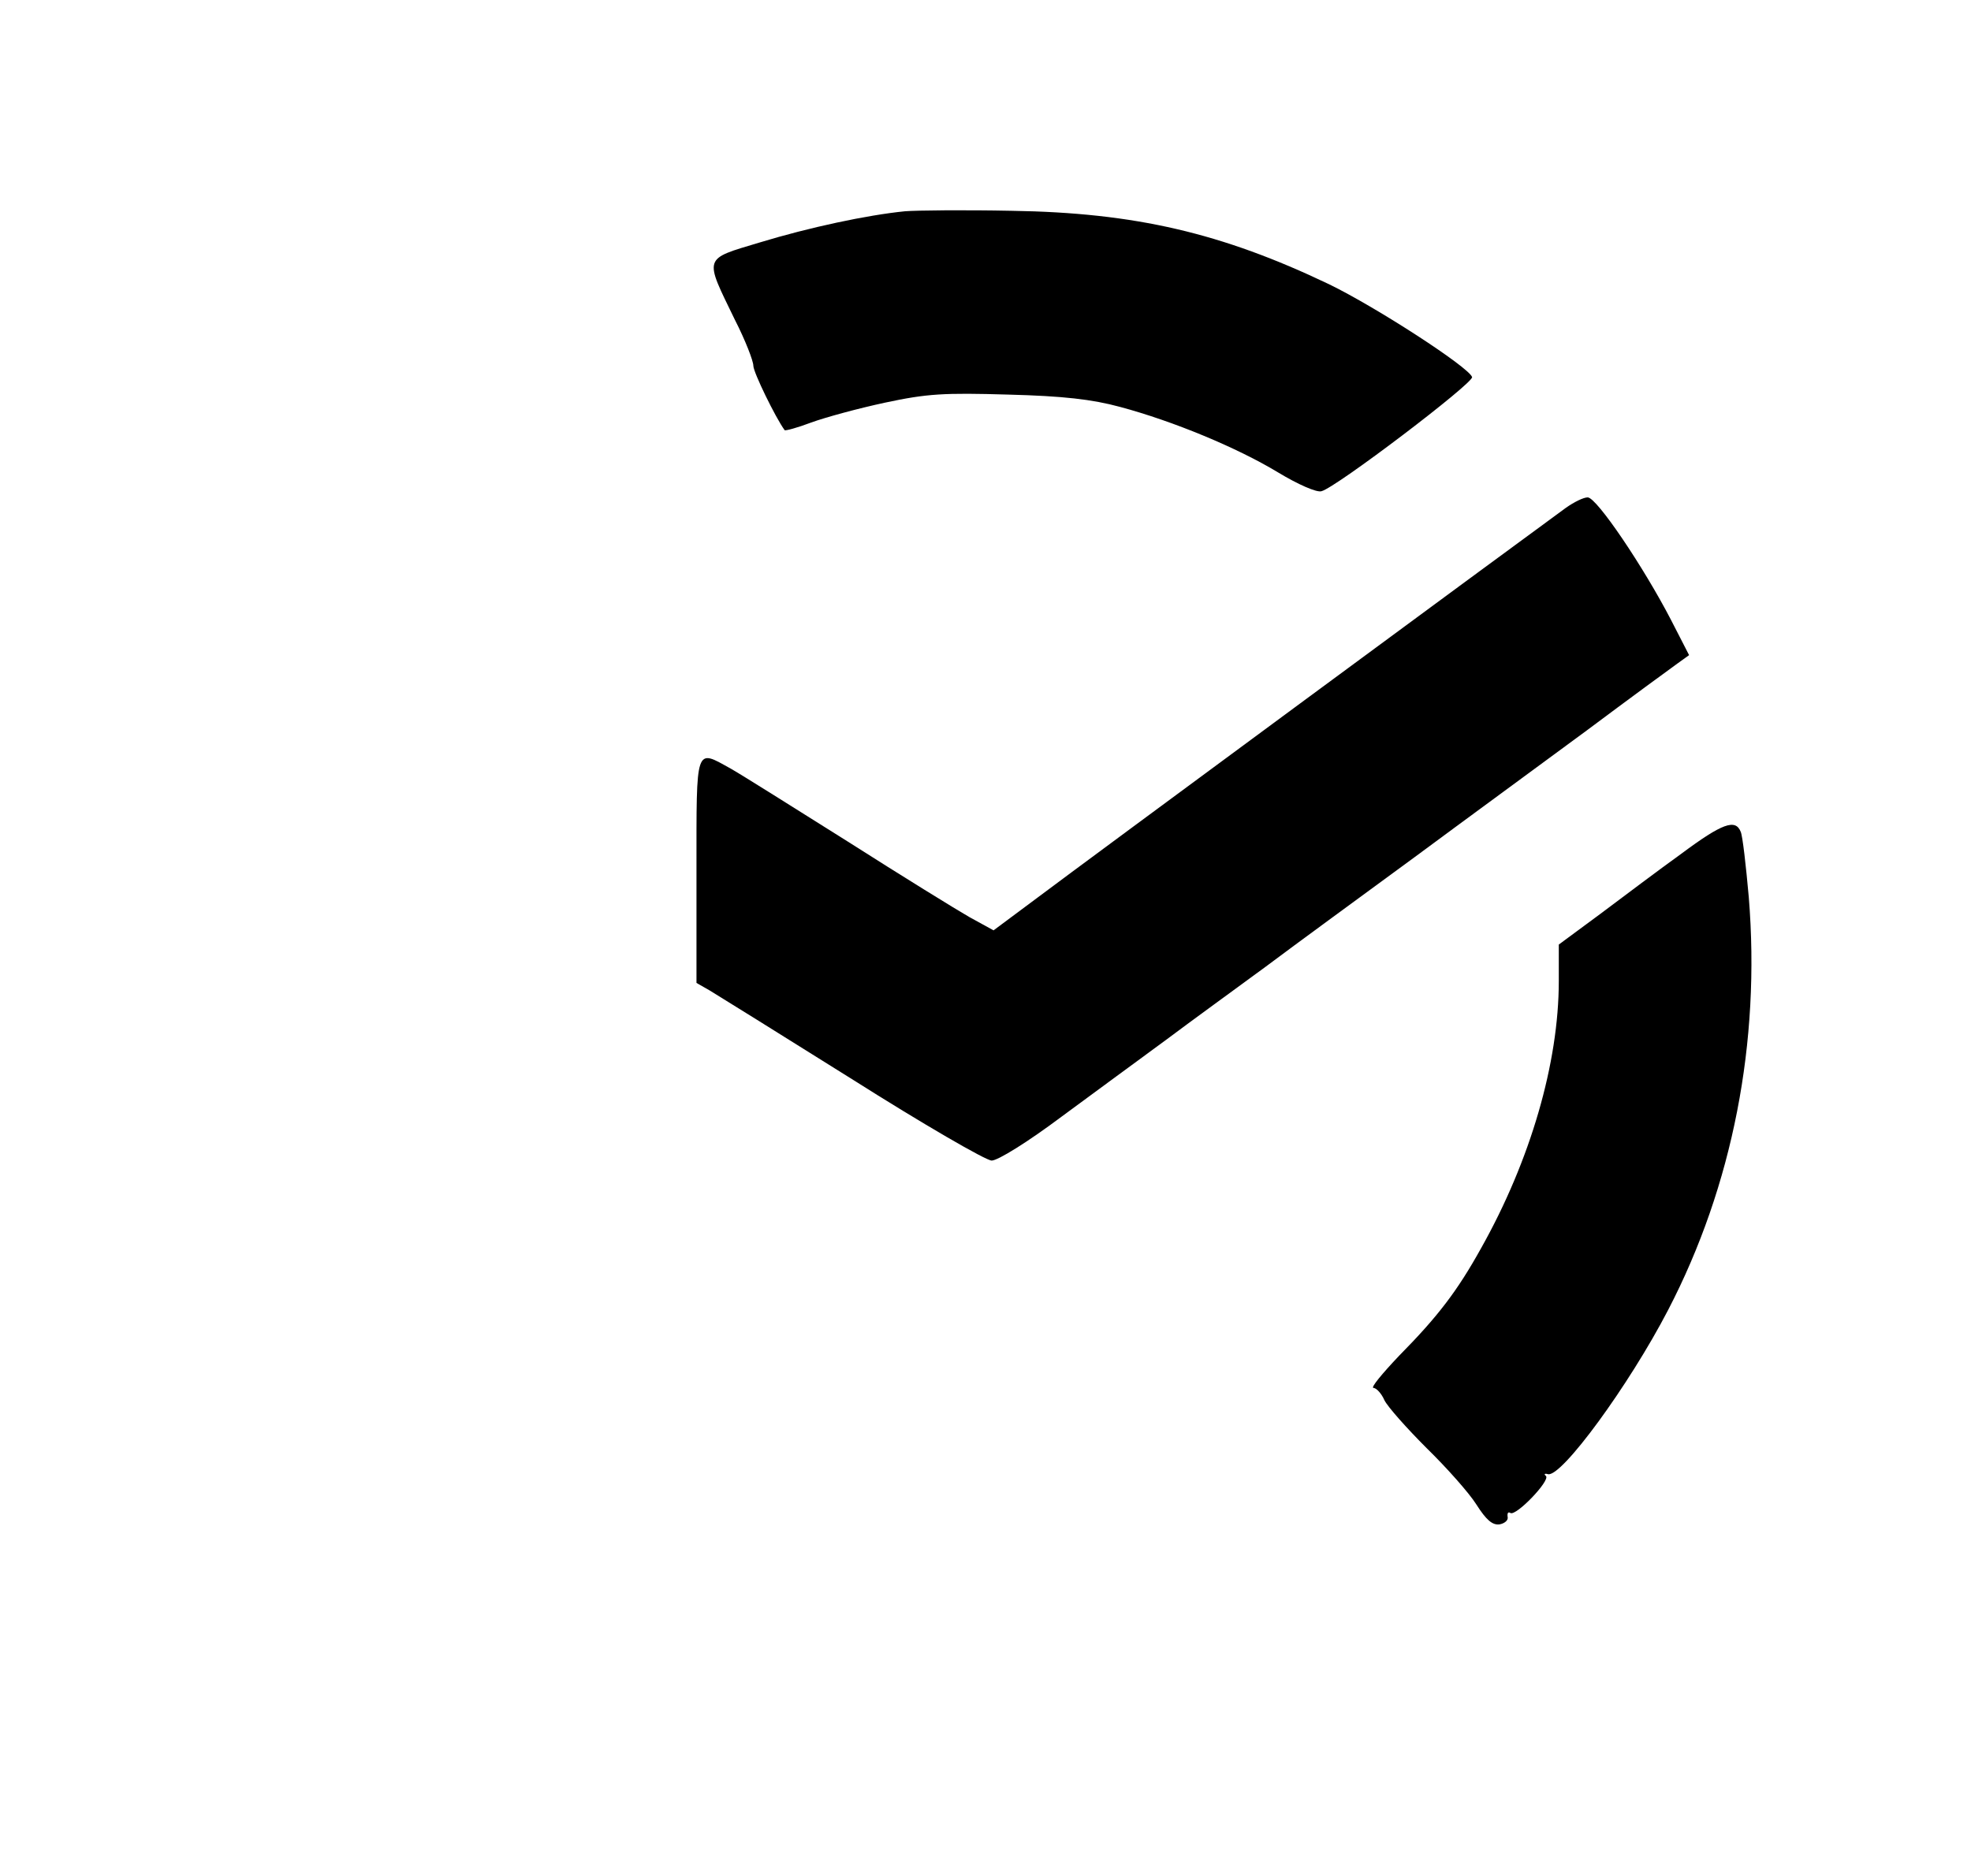 <?xml version="1.0" encoding="UTF-8" standalone="no"?> <svg xmlns="http://www.w3.org/2000/svg" version="1.0" width="416pt" height="396pt" viewBox="0 0 416 396" preserveAspectRatio="xMidYMid meet"><g transform="translate(0,396) scale(0.1,-0.1)" fill="#000000" stroke="none"><path d="M1910 3514 c-80 -8 -202 -34 -307 -66 -120 -36 -117 -29 -52 -163 22 -43 39 -87 39 -97 0 -14 47 -110 66 -136 1 -2 27 5 56 16 30 11 100 30 156 42 89 19 124 21 260 17 116 -3 177 -10 236 -26 112 -30 247 -86 333 -138 43 -26 82 -43 92 -40 30 7 322 229 318 241 -7 21 -203 148 -302 196 -226 108 -409 151 -670 155 -99 2 -200 1 -225 -1z"></path><path d="M3305 2888 c-107 -78 -1017 -749 -1114 -822 l-94 -70 -51 28 c-28 16 -143 87 -256 159 -113 71 -224 141 -247 154 -76 42 -73 52 -73 -214 l0 -238 28 -16 c15 -9 150 -93 300 -187 150 -95 283 -172 295 -172 13 0 76 39 148 93 68 50 167 123 219 161 52 39 147 108 211 155 64 48 205 151 314 231 108 80 272 200 364 268 91 68 177 131 191 141 l25 18 -38 74 c-58 112 -157 259 -176 259 -9 0 -29 -10 -46 -22z"></path><path d="M3549 2158 c-46 -33 -123 -91 -171 -127 l-88 -65 0 -77 c0 -173 -60 -379 -164 -564 -50 -90 -91 -144 -173 -227 -36 -38 -61 -68 -54 -68 6 0 17 -12 23 -26 7 -14 47 -59 89 -101 42 -41 90 -95 105 -119 21 -33 34 -44 49 -42 11 2 19 9 17 16 -1 8 1 11 6 8 12 -7 84 68 75 78 -5 4 -3 6 4 4 28 -8 171 187 254 347 136 262 195 565 170 871 -6 67 -13 129 -17 138 -11 28 -39 18 -125 -46z"></path></g></svg> 